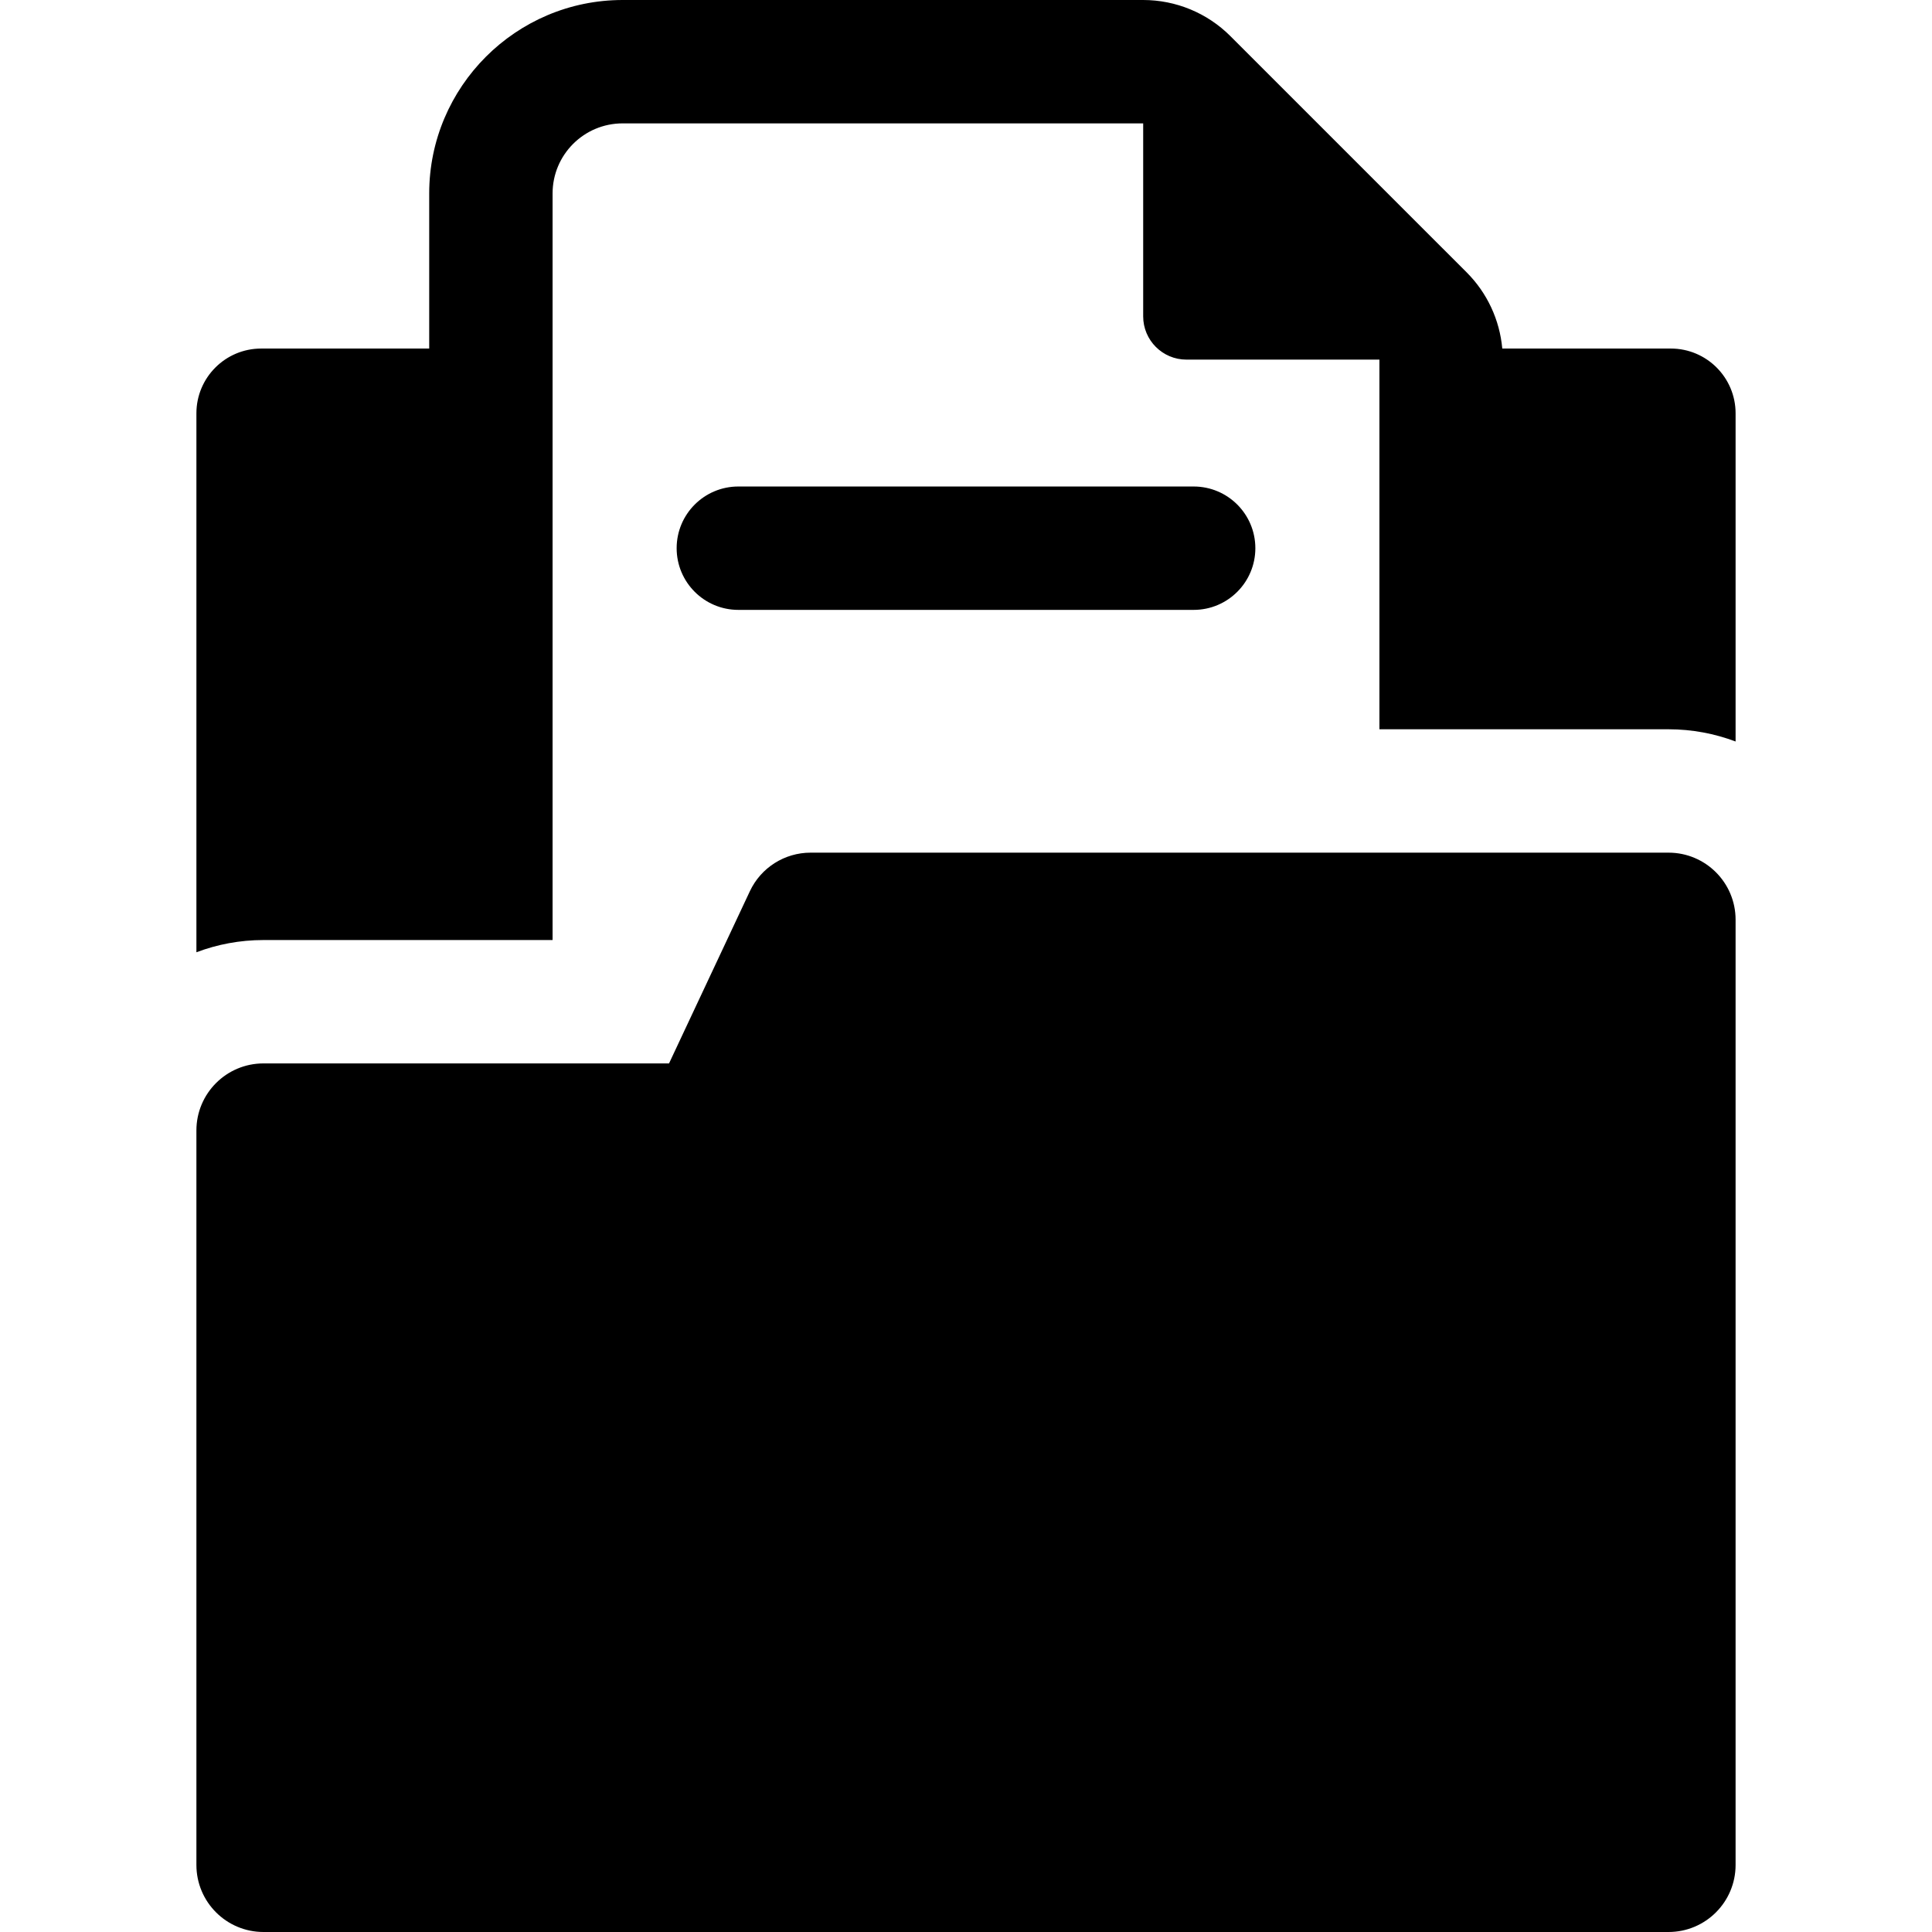 <?xml version="1.0" encoding="iso-8859-1"?>
<!-- Uploaded to: SVG Repo, www.svgrepo.com, Generator: SVG Repo Mixer Tools -->
<svg fill="#000000" height="800px" width="800px" version="1.1" id="Layer_1" xmlns="http://www.w3.org/2000/svg" xmlns:xlink="http://www.w3.org/1999/xlink" 
	 viewBox="0 0 512 512" xml:space="preserve">
<g>
	<g>
		<path d="M442.785,92.368h-44.667c-0.684-7.595-4.002-14.75-9.439-20.187L326.074,9.577C319.942,3.445,311.626,0,302.954,0H165.011
			c-28.27,0-51.268,22.999-51.268,51.268V92.37H69.215c-9.48,0-17.165,7.685-17.165,17.165V252.36
			c5.531-2.089,11.519-3.24,17.771-3.24c11.374,0,66.645,0,76.619,0V51.268c0-10.257,8.314-18.571,18.571-18.571h137.943v51.139
			c0,6.332,5.133,11.466,11.466,11.466h51.139v97.964c10.091,0,65.304,0,76.619,0c6.253,0,12.24,1.152,17.771,3.24v-86.973
			C459.95,100.054,452.265,92.368,442.785,92.368z"/>
	</g>
</g>
<g>
	<g>
		<path d="M442.178,225.963H214.81c-6.89,0-13.159,3.982-16.086,10.219l-21.425,45.635H69.821c-9.815,0-17.771,7.957-17.771,17.771
			v194.641c0,9.815,7.957,17.771,17.771,17.771h372.357c9.815,0,17.771-7.957,17.771-17.771V370.954v-127.22
			C459.95,233.919,451.993,225.963,442.178,225.963z"/>
	</g>
</g>
<g>
	<g>
		<path d="M316.332,128.929H195.667c-9.029,0-16.348,7.319-16.348,16.348c0,9.029,7.319,16.348,16.348,16.348h120.666
			c9.029,0,16.348-7.319,16.348-16.348C332.68,136.248,325.361,128.929,316.332,128.929z"/>
	</g>
</g>
</svg>